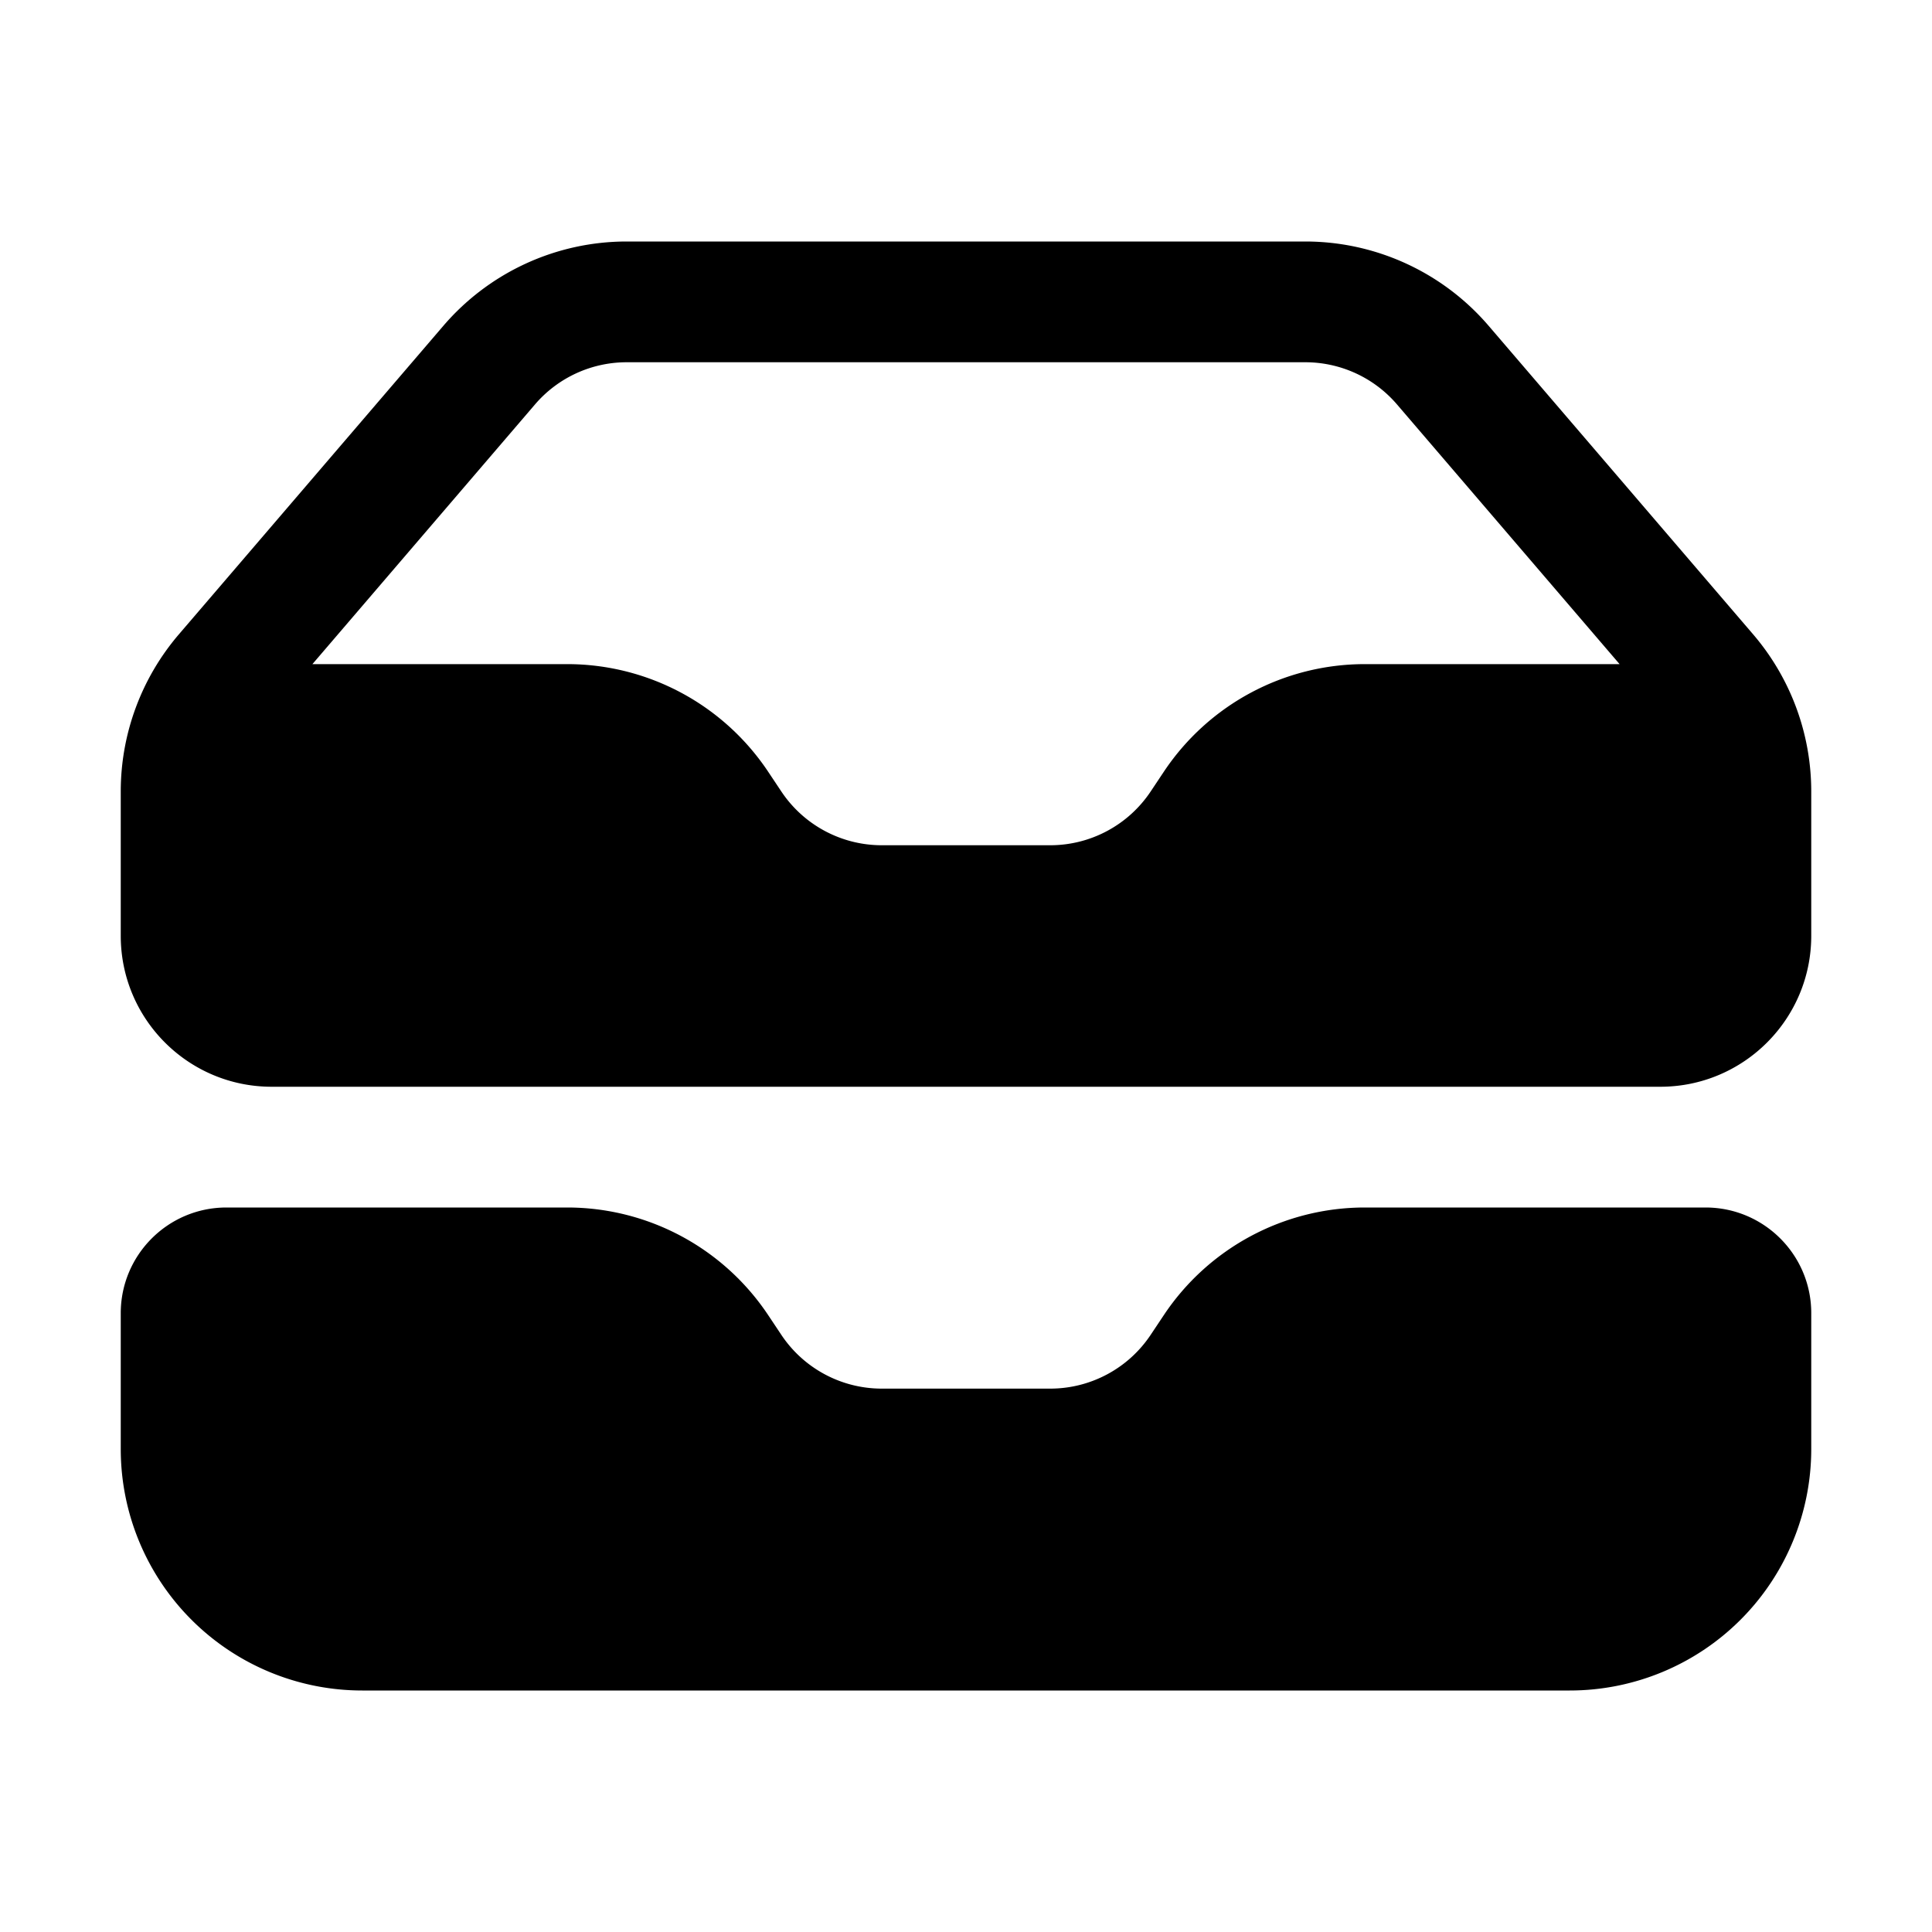 <svg xmlns="http://www.w3.org/2000/svg" viewBox="0 0 24 24" fill="currentColor" aria-hidden="true">
  <path fill-rule="evenodd" d="M1.5 9.832v1.793c0 1.036.84 1.875 1.875 1.875h17.25c1.035 0 1.875-.84 1.875-1.875V9.832a3 3 0 00-.722-1.952l-3.285-3.832A3 3 0 0016.215 3h-8.43a3 3 0 00-2.278 1.048L2.222 7.88A3 3 0 001.5 9.832zM7.785 4.5a1.5 1.5 0 00-1.139.524L3.881 8.25h3.165a3 3 0 012.496 1.336l.164.246a1.5 1.5 0 001.248.668h2.092a1.5 1.5 0 001.248-.668l.164-.246a3 3 0 012.496-1.336h3.165l-2.765-3.226a1.5 1.5 0 00-1.139-.524h-8.43z" clip-rule="evenodd"/>
  <path d="M2.813 15c-.725 0-1.313.588-1.313 1.313V18a3 3 0 003 3h15a3 3 0 003-3v-1.688c0-.724-.588-1.312-1.313-1.312h-4.233a3 3 0 00-2.496 1.336l-.164.246a1.5 1.5 0 01-1.248.668h-2.092a1.5 1.5 0 01-1.248-.668l-.164-.246A3 3 0 007.046 15H2.812z"/>
</svg>
